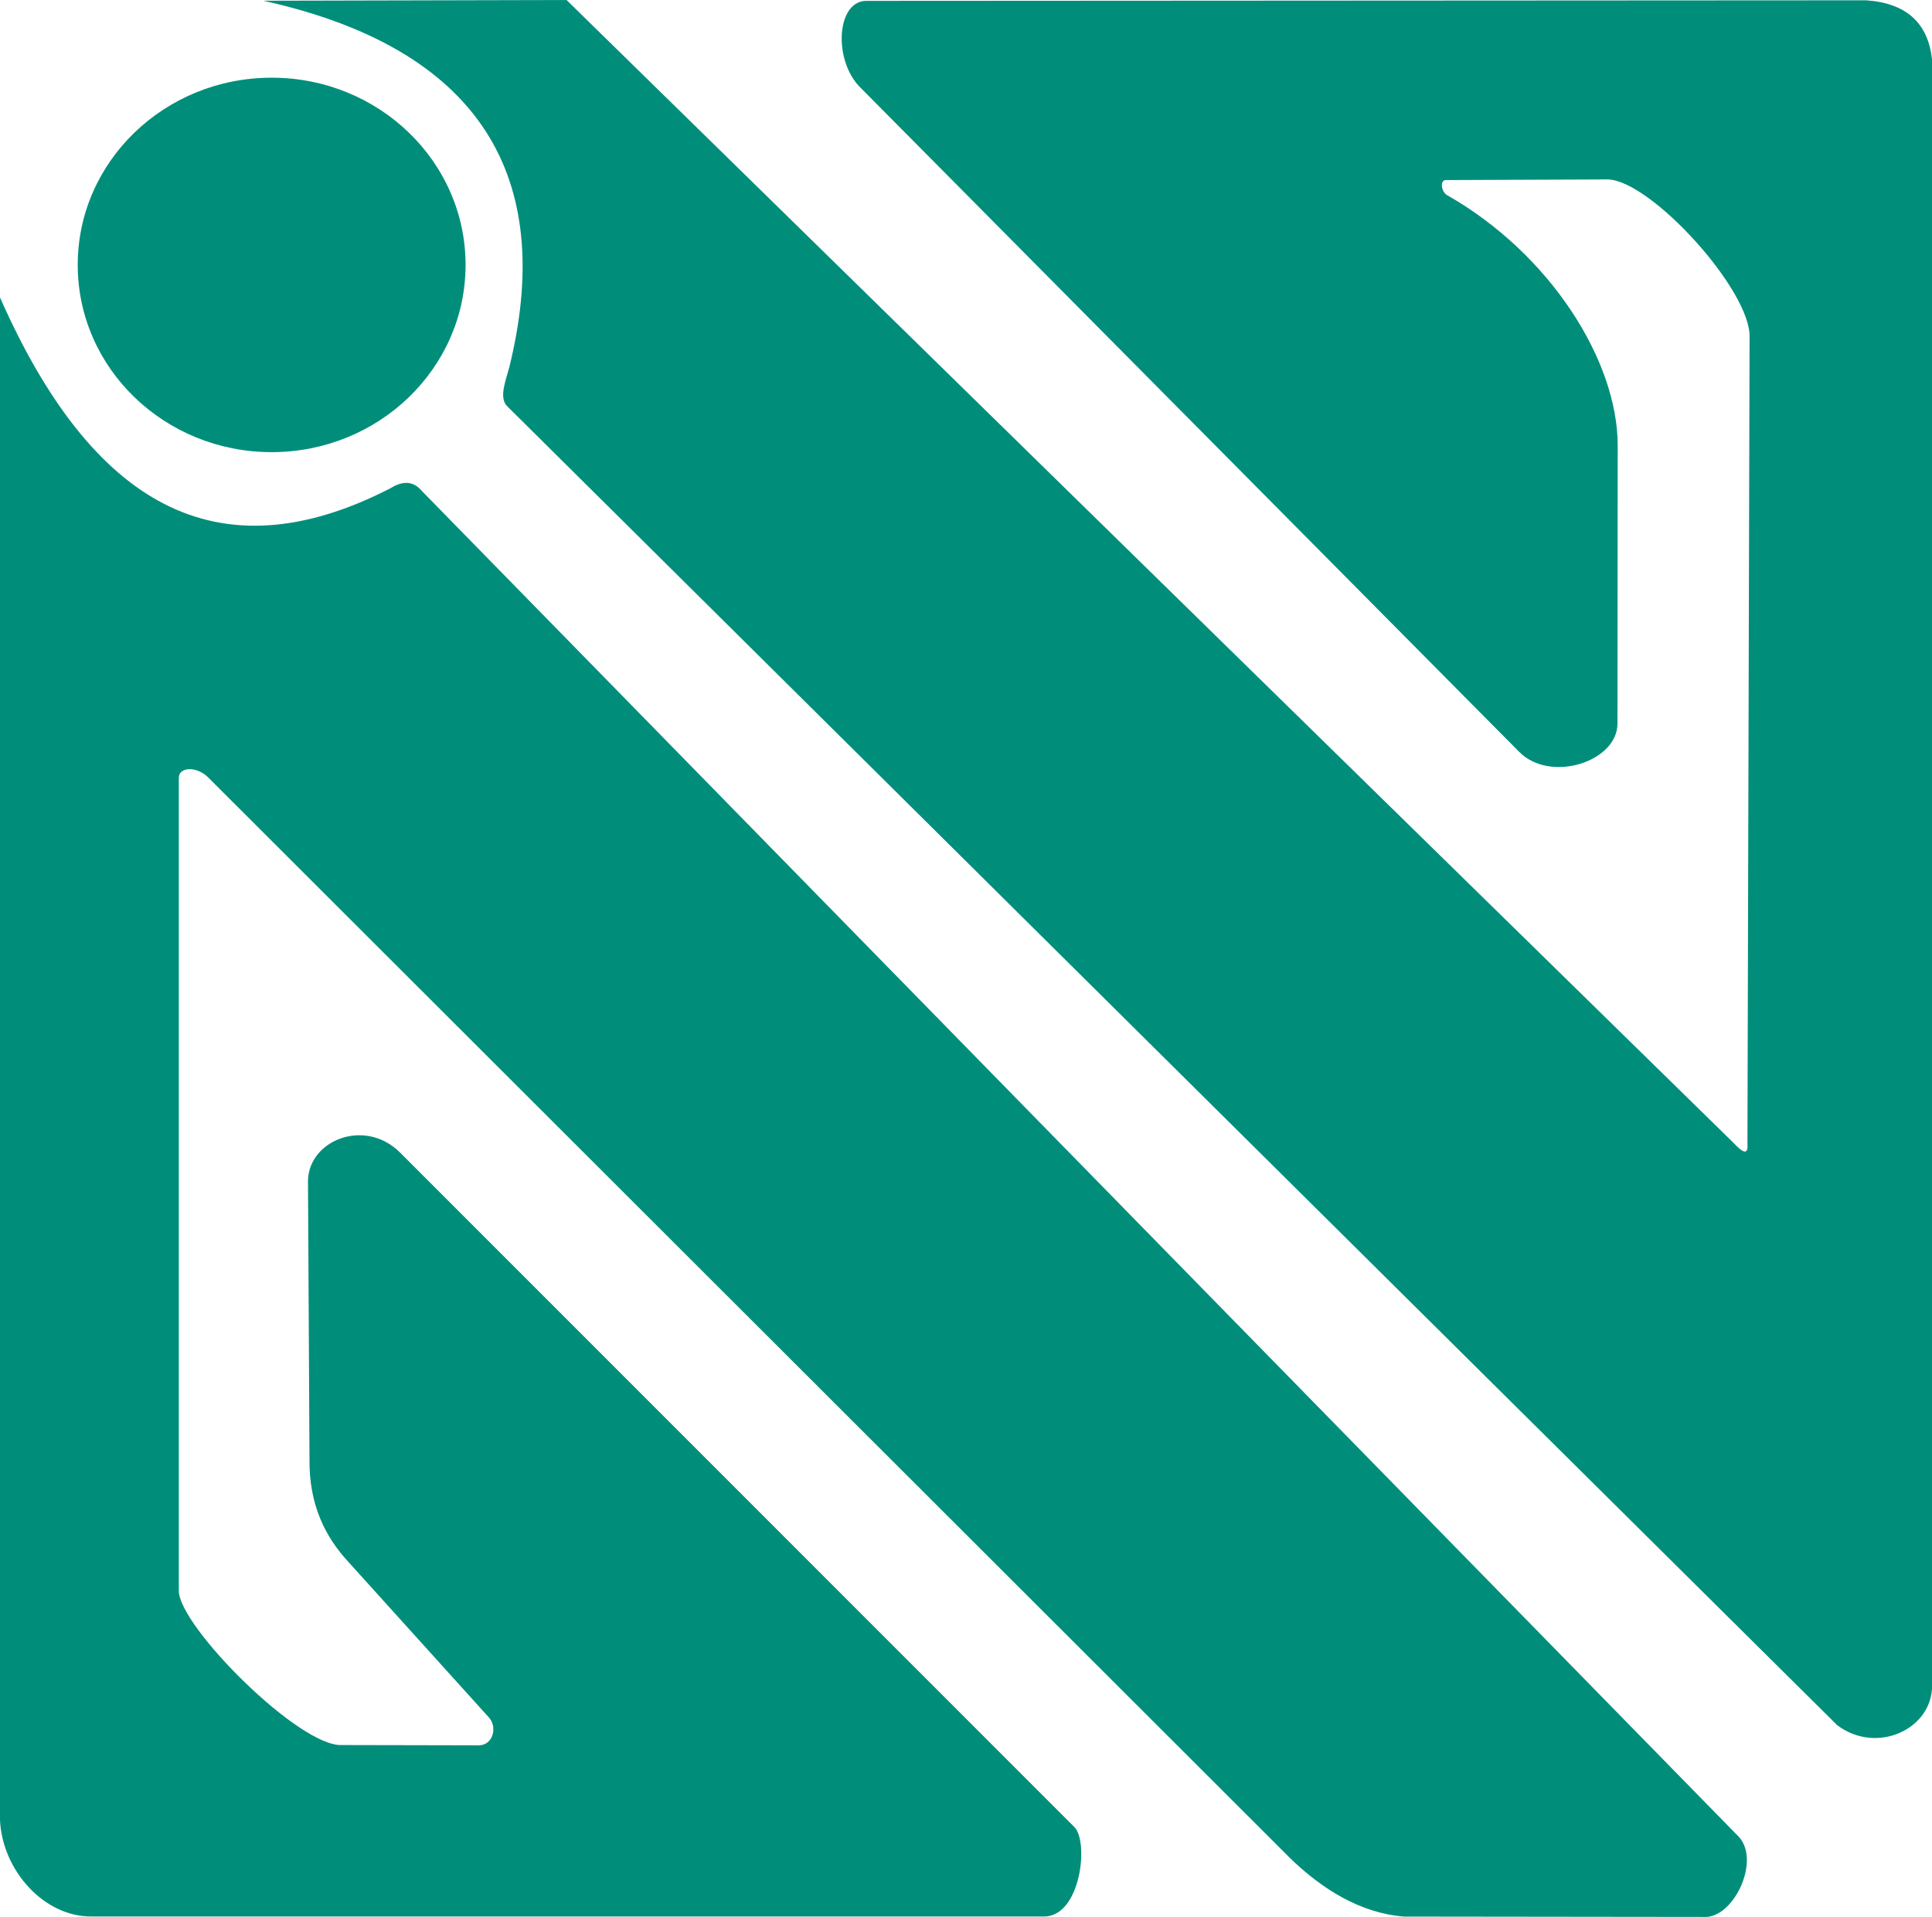 <?xml version="1.0" encoding="UTF-8"?>
<!DOCTYPE svg PUBLIC "-//W3C//DTD SVG 1.1//EN" "http://www.w3.org/Graphics/SVG/1.1/DTD/svg11.dtd">
<!-- Creator: CorelDRAW -->
<svg xmlns="http://www.w3.org/2000/svg" xml:space="preserve" width="32.643mm" height="32.381mm" version="1.1" style="shape-rendering:geometricPrecision; text-rendering:geometricPrecision; image-rendering:optimizeQuality; fill-rule:evenodd; clip-rule:evenodd"
viewBox="0 0 272.18 269.99"
 xmlns:xlink="http://www.w3.org/1999/xlink"
 xmlns:xodm="http://www.corel.com/coreldraw/odm/2003">
 <defs>
  <style type="text/css">
   <![CDATA[
    .fil1 {fill:#008E7B}
    .fil0 {fill:#008E7B}
   ]]>
  </style>
 </defs>
 <g id="Capa_x0020_1">
  <g id="_2696546470256">
   <ellipse class="fil0" cx="38.27" cy="37.31" rx="27.32" ry="26.37"/>
   <path class="fil1" d="M-0 41.89l0 214.5c0.34,6.99 6.13,13.59 12.92,13.54 44.75,-0 89.5,-0 134.25,-0 5.16,-0.11 6.29,-10.78 4.1,-12.69l-94.98 -94.98c-4.96,-4.83 -12.79,-1.65 -12.9,4.02l0.21 39.13c-0.09,6.55 2.23,11.06 5.5,14.6l19.88 22c1.14,1.52 0.32,3.78 -1.48,3.81l-19.31 -0.04c-5.98,0.34 -23.03,-16.78 -23,-21.75l0 -114.44c-0.03,-1.55 2.38,-1.72 4.02,-0.21l152.52 152.31c4.58,4.45 10.01,7.79 16.08,8.25l42.23 0.05c4.15,0.26 8.04,-7.86 4.94,-11.27l-185.52 -189.54c-1.14,-1.37 -2.6,-1.57 -4.44,-0.42 -24.49,12.59 -42.13,2.3 -55.02,-26.86z"/>
   <path class="fil1" d="M37.08 0.1l42.74 -0.1 164.32 160.89c1.6,1.71 2.16,1.72 2.04,0.13l0.3 -113.47c0.27,-6.57 -13.89,-22.12 -19.95,-22.28l-22.82 0.09c-0.89,-0.02 -0.67,1.6 0.1,2.09 14.61,8.29 24.09,23.38 24.09,35.28l-0.03 39.24c-0.06,5.29 -9.41,8.37 -13.83,3.94l-92.72 -93.47c-3.93,-3.74 -3.55,-12.11 0.59,-12.32l141.01 -0.08c5.78,0.41 8.73,3.31 9.27,8.38l0 229.03c0,6.1 -7.8,9.73 -13.37,5.53l-187.37 -185.77c-1.18,-1.18 -0.23,-3.52 0.3,-5.49 6.14,-24.86 -2.12,-44.42 -34.65,-51.62z"/>
  </g>
 </g>
</svg>
